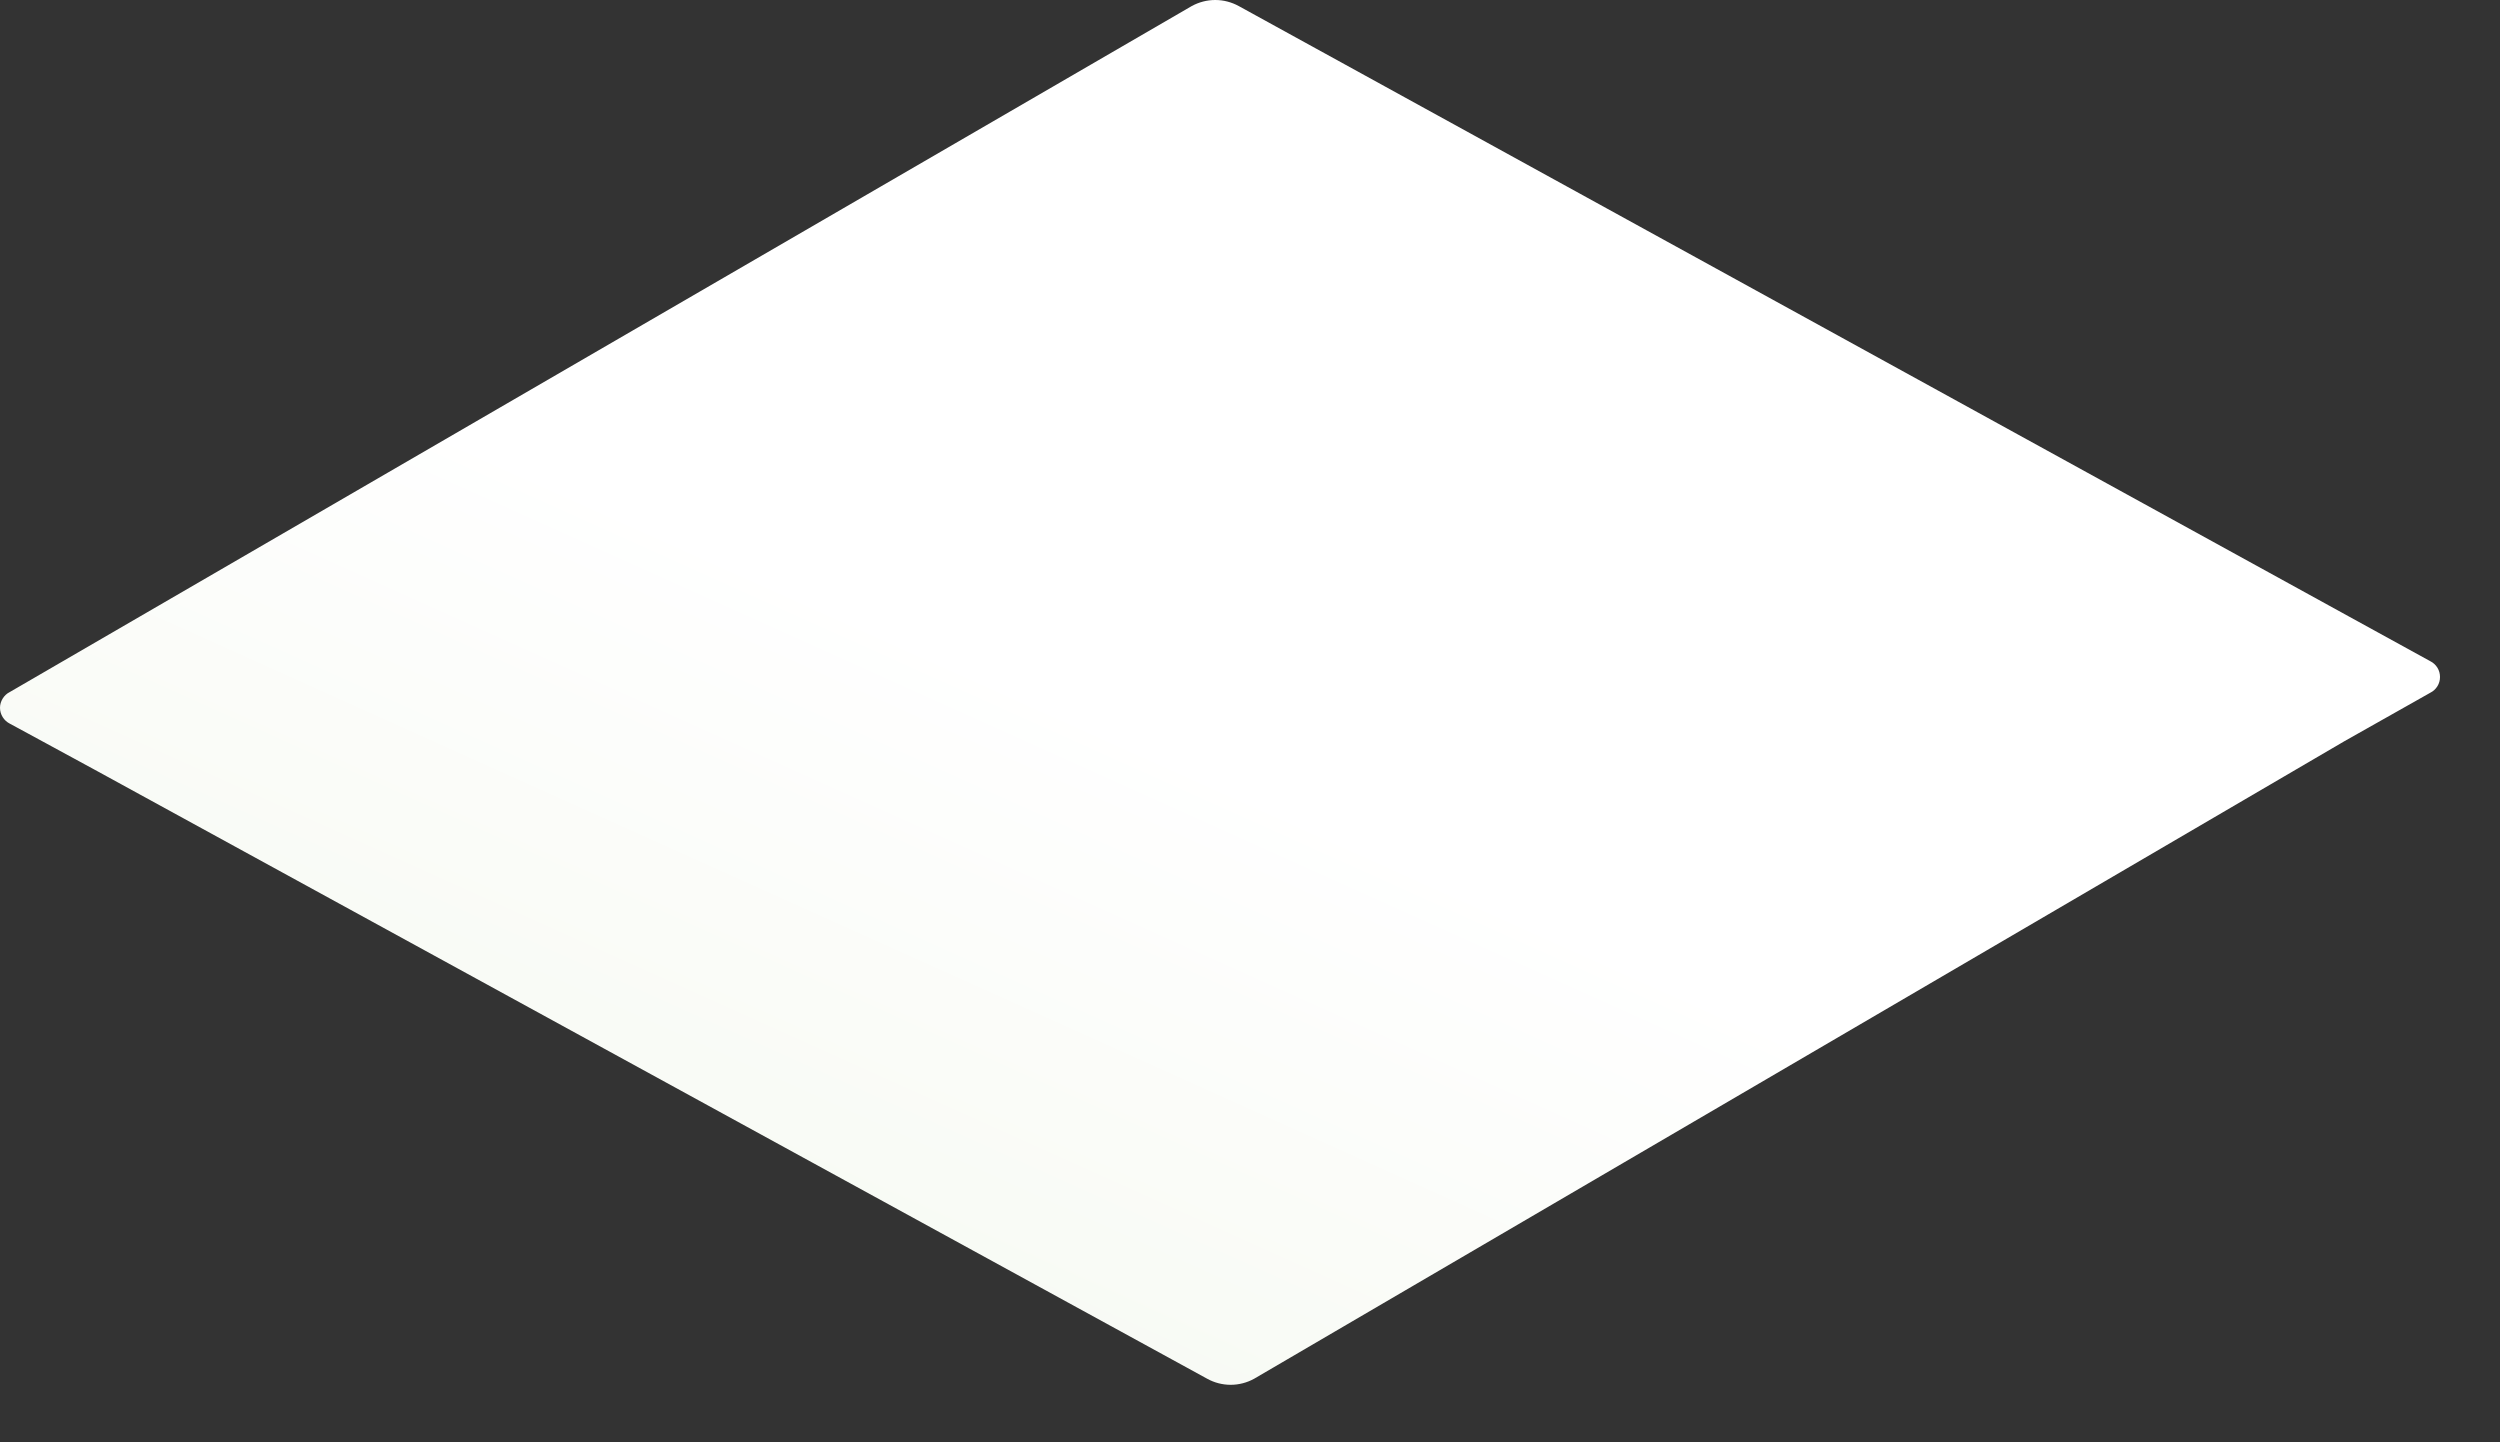 <?xml version="1.0" encoding="utf-8"?>
<svg xmlns="http://www.w3.org/2000/svg" fill="none" height="100%" overflow="visible" preserveAspectRatio="none" style="display: block;" viewBox="0 0 26 15" width="100%">
<rect x="0" y="0" width="26" height="15" fill="#333333" stroke="none"/>
<path d="M25.274 7.205L24.381 7.709L13.043 14.339C12.969 14.38 12.884 14.402 12.799 14.402C12.713 14.402 12.629 14.38 12.555 14.339L0.988 8.007L0.285 7.625L0.102 7.526C0.071 7.51 0.046 7.487 0.028 7.458C0.01 7.429 0 7.395 0 7.361C0 7.327 0.01 7.294 0.028 7.265C0.046 7.236 0.071 7.212 0.102 7.197L12.394 0.063C12.469 0.022 12.553 0 12.639 0C12.724 0 12.808 0.022 12.883 0.063L24.426 6.41L25.274 6.876C25.305 6.891 25.331 6.915 25.349 6.944C25.367 6.973 25.376 7.006 25.376 7.041C25.376 7.075 25.367 7.108 25.349 7.137C25.331 7.166 25.305 7.19 25.274 7.205Z" fill="url(#paint0_linear_0_13481)" id="Vector"/>
<defs>
<linearGradient gradientUnits="userSpaceOnUse" id="paint0_linear_0_13481" x1="-5.958" x2="-16.357" y1="-0.473" y2="22.612">
<stop stop-color="white"/>
<stop offset="1" stop-color="#E1EBD3"/>
</linearGradient>
</defs>
</svg>